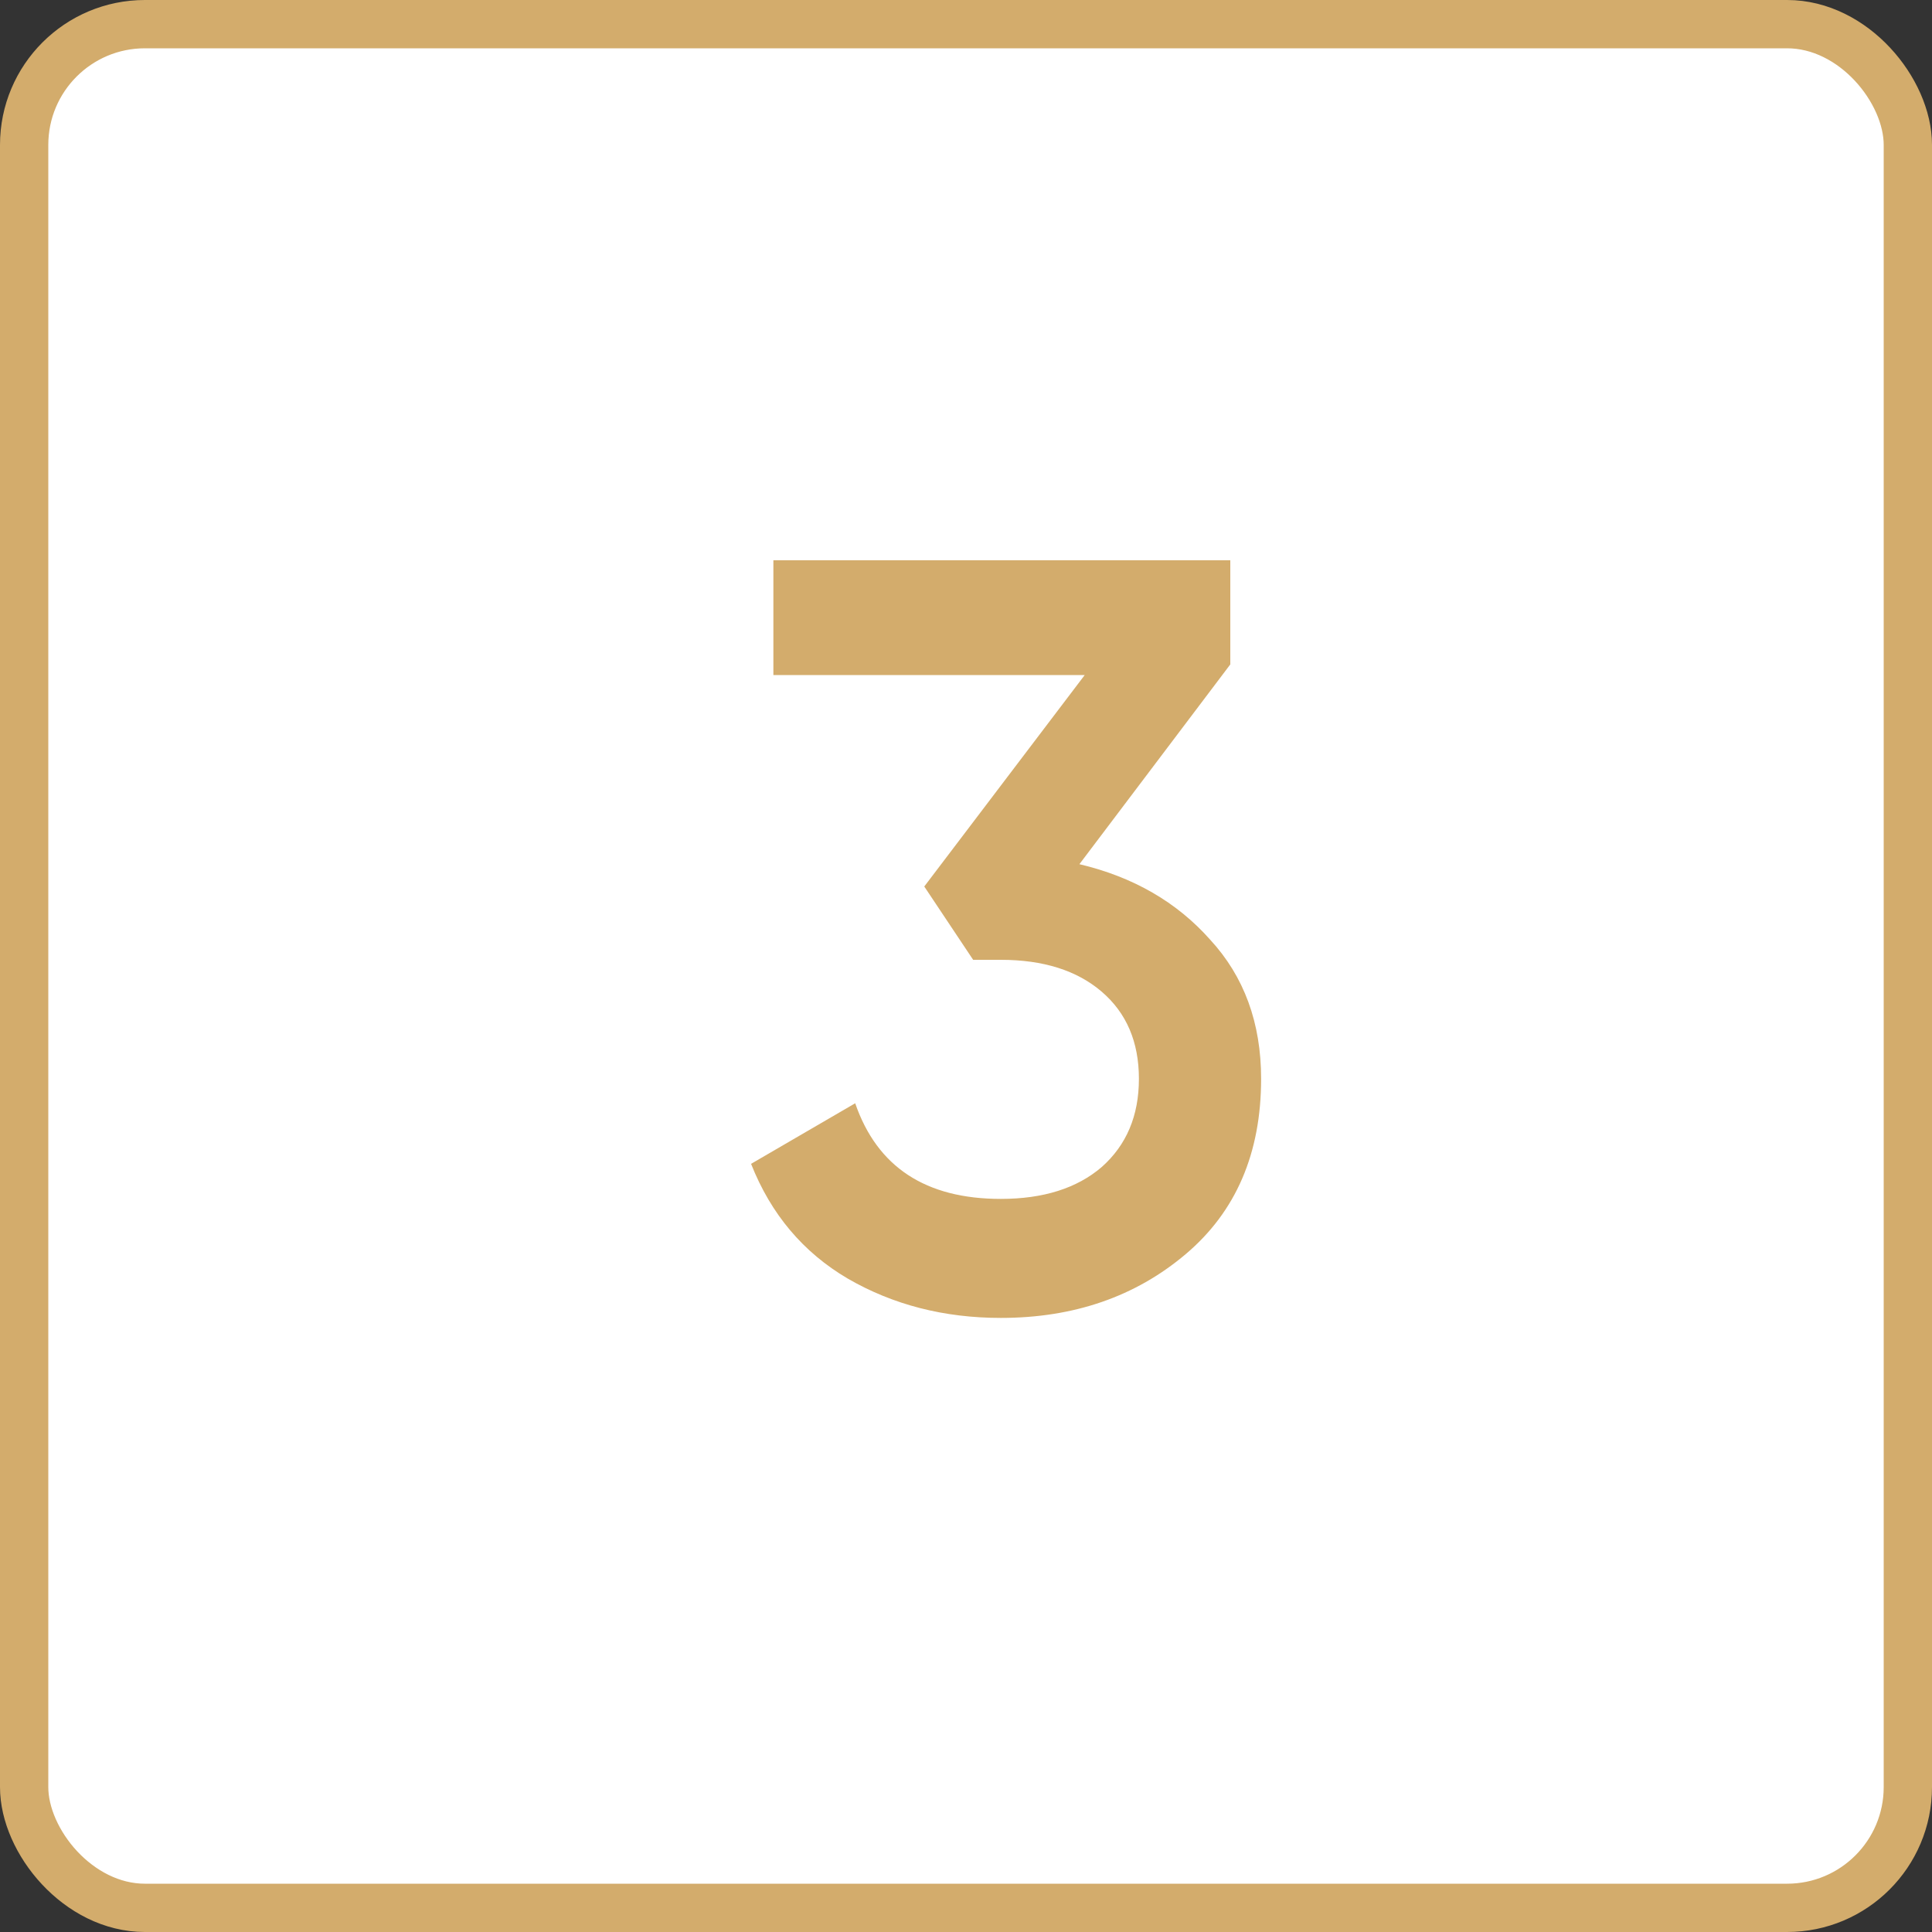 <?xml version="1.0" encoding="UTF-8"?> <svg xmlns="http://www.w3.org/2000/svg" width="40" height="40" viewBox="0 0 40 40" fill="none"><rect x="0" y="0" width="40" height="40" fill="#333333" stroke="none"/> <rect x="0.5" y="0.5" width="39" height="39" rx="2.5" fill="white" stroke="#D3AC6C"></rect> <path d="M22.348 17.892C23.463 18.156 24.365 18.677 25.054 19.454C25.758 20.217 26.11 21.177 26.11 22.336C26.11 23.876 25.589 25.086 24.548 25.966C23.507 26.846 22.231 27.286 20.72 27.286C19.547 27.286 18.491 27.015 17.552 26.472C16.628 25.929 15.961 25.137 15.55 24.096L17.706 22.842C18.161 24.162 19.165 24.822 20.72 24.822C21.6 24.822 22.297 24.602 22.81 24.162C23.323 23.707 23.58 23.099 23.58 22.336C23.58 21.573 23.323 20.972 22.81 20.532C22.297 20.092 21.6 19.872 20.72 19.872H20.148L19.136 18.354L22.458 13.976H16.012V11.6H25.472V13.756L22.348 17.892Z" fill="#D3AC6C"></path> </svg> 